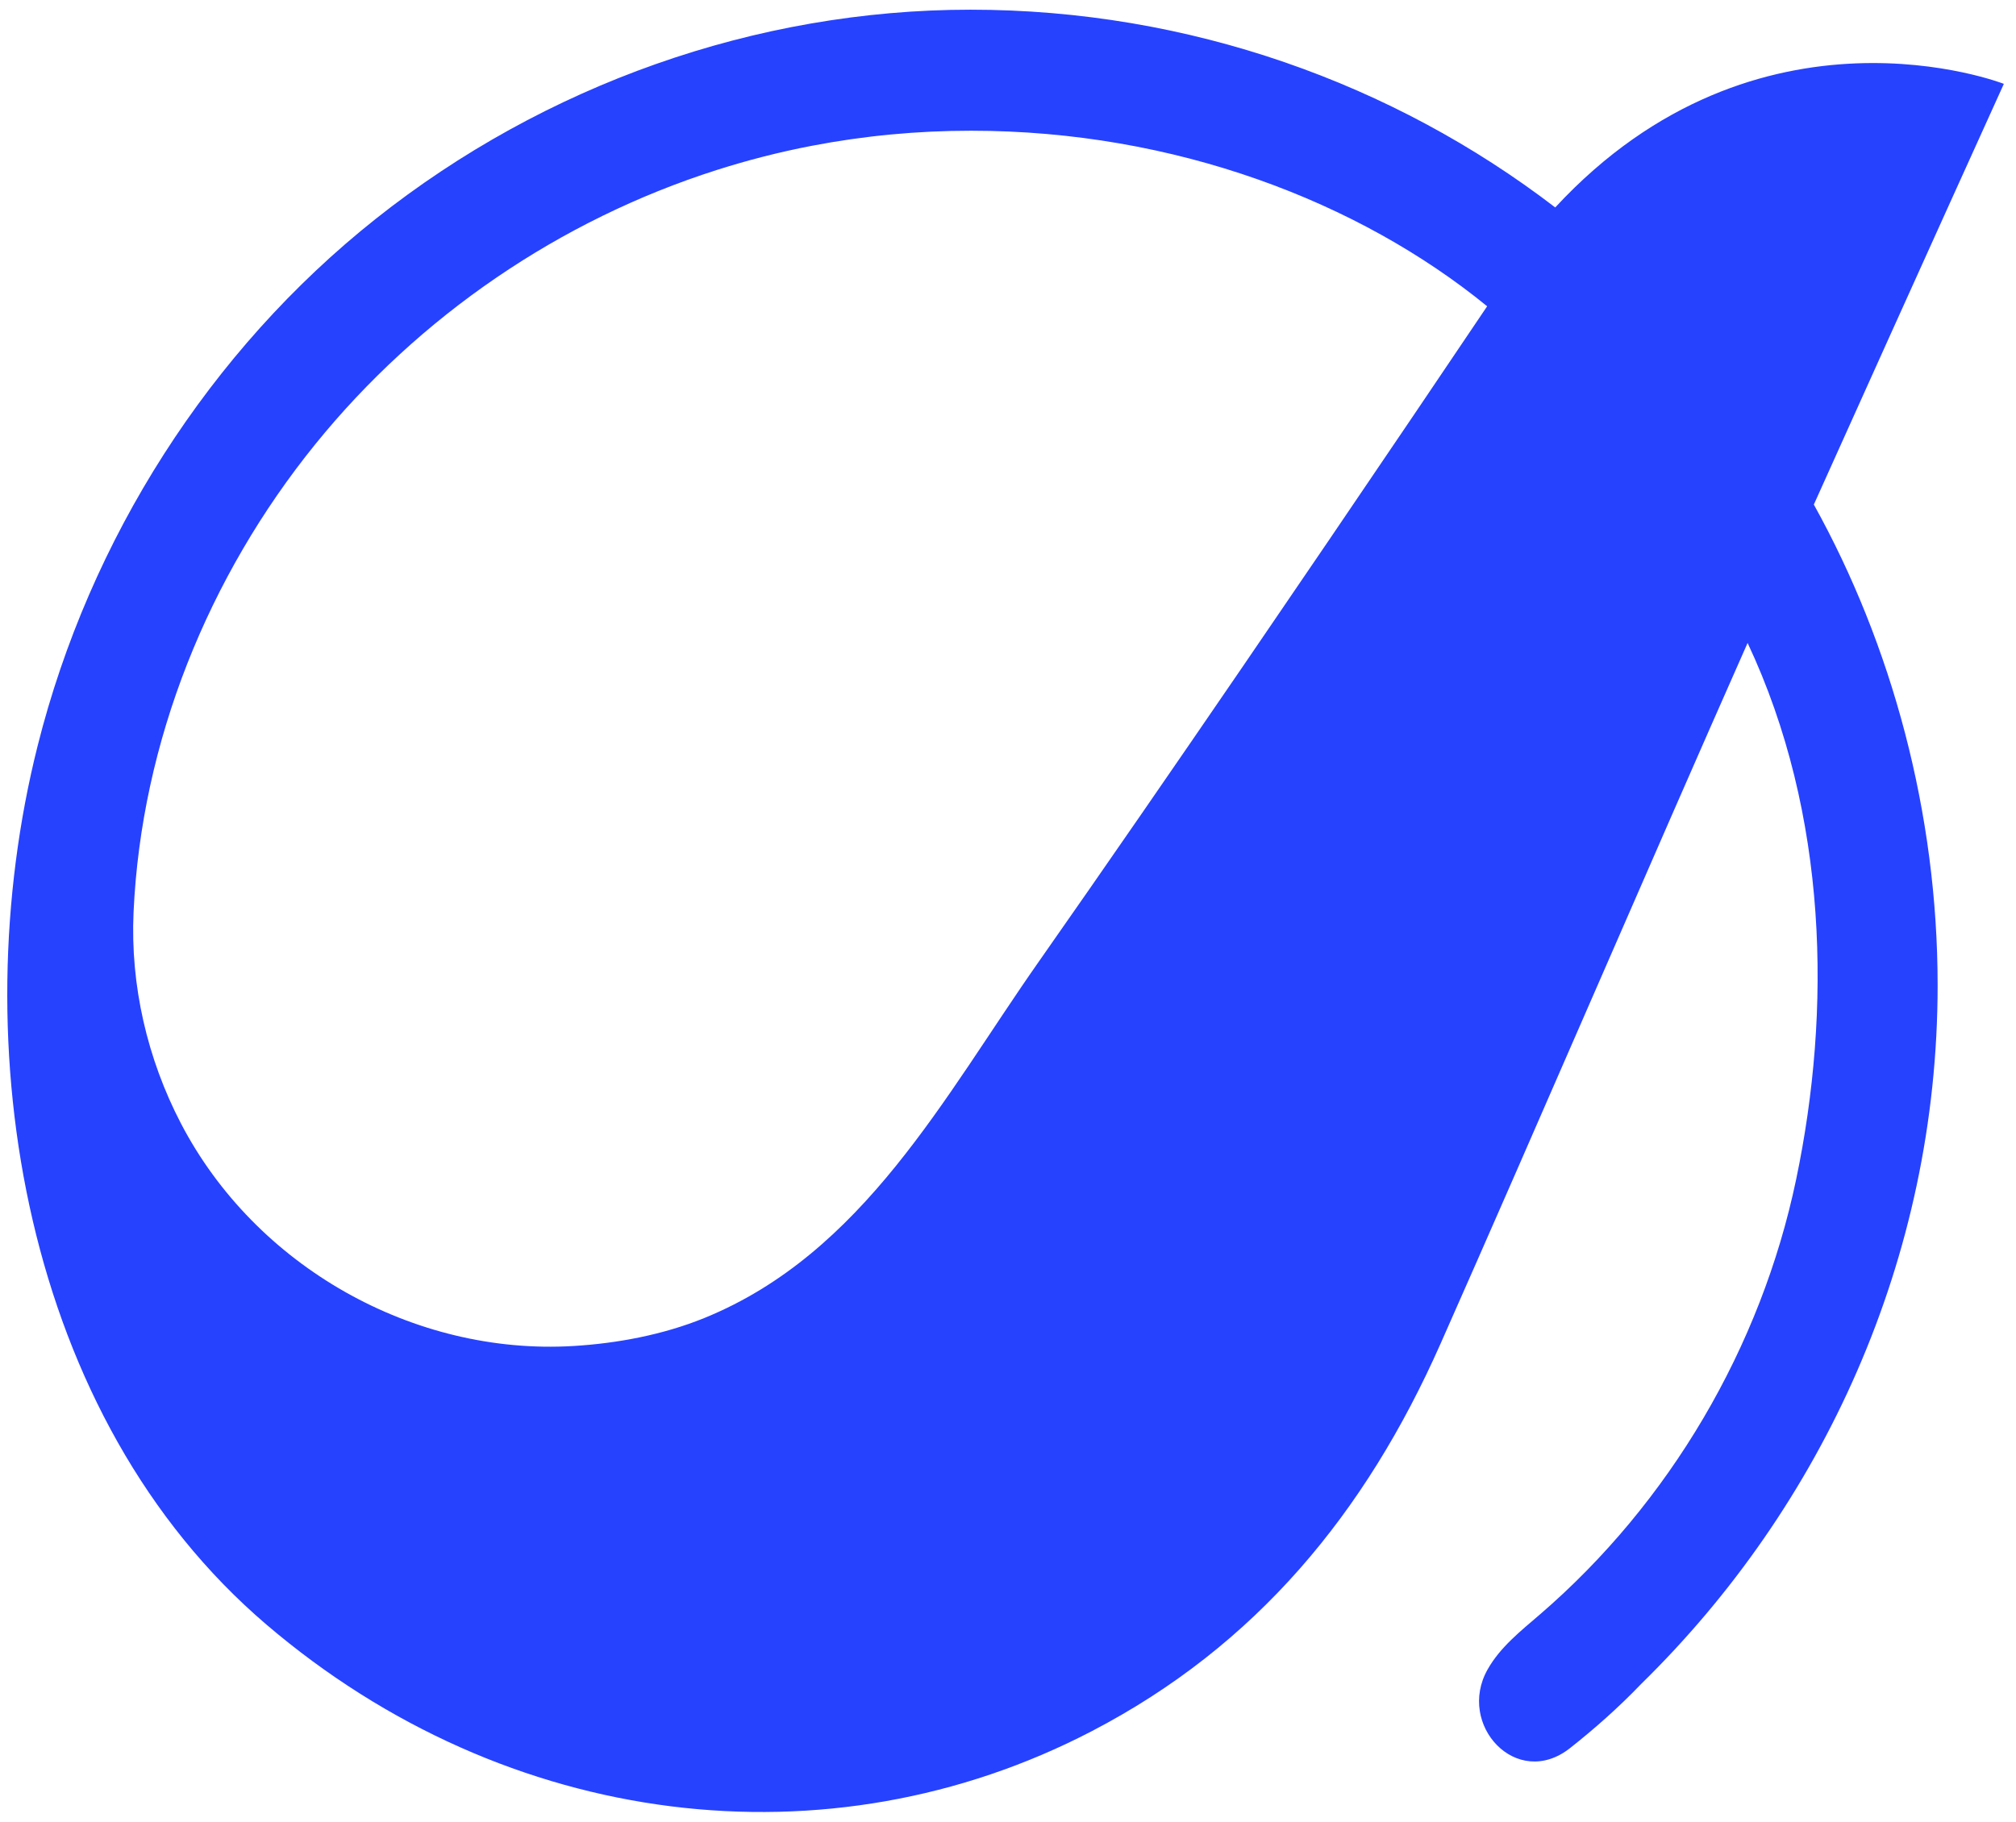 <svg xmlns="http://www.w3.org/2000/svg" width="104" height="94" viewBox="0 0 104 94" fill="none"><path d="M103.371 4.326C103.371 4.326 90.715 -0.614 80.23 10.704C71.893 4.31 61.343 0.5 50.065 0.5C38.995 0.5 28.092 4.381 19.386 11.29C10.817 18.093 4.621 27.816 1.94 38.491C-1.956 53.991 1.22 73.148 13.759 83.842C26.172 94.43 42.749 96.394 56.319 89.331C64.792 84.921 70.437 78.085 74.309 69.347C79.393 57.871 85.071 44.651 90.154 33.176C94.331 42.059 94.475 52.177 92.66 60.852C90.847 69.526 86.121 77.551 79.442 83.305C78.448 84.161 77.388 84.996 76.743 86.142C75.127 88.999 78.244 92.374 80.996 90.201C82.231 89.226 83.493 88.116 84.671 86.885C93.982 77.768 99.957 64.974 99.957 50.841C99.957 41.943 97.594 33.282 93.571 26.035C99.076 13.794 103.375 4.324 103.375 4.324M29.571 69.455C21.326 69.946 13.181 65.351 9.336 57.974C7.598 54.639 6.719 50.843 6.89 47.073C7.29 38.262 10.753 29.733 16.263 22.925C21.617 16.31 28.896 11.346 36.963 8.776C38.574 8.263 40.216 7.842 41.876 7.524C44.582 7.003 47.336 6.745 50.092 6.745C60.625 6.745 70.12 10.417 76.718 15.804C75.472 17.657 74.222 19.509 72.97 21.361C70.018 25.727 67.056 30.087 64.082 34.436C60.601 39.525 57.104 44.603 53.567 49.652C48.714 56.576 44.537 64.67 36.342 68.007C34.22 68.872 31.852 69.319 29.573 69.455H29.571Z" fill="#2642FF"></path></svg>